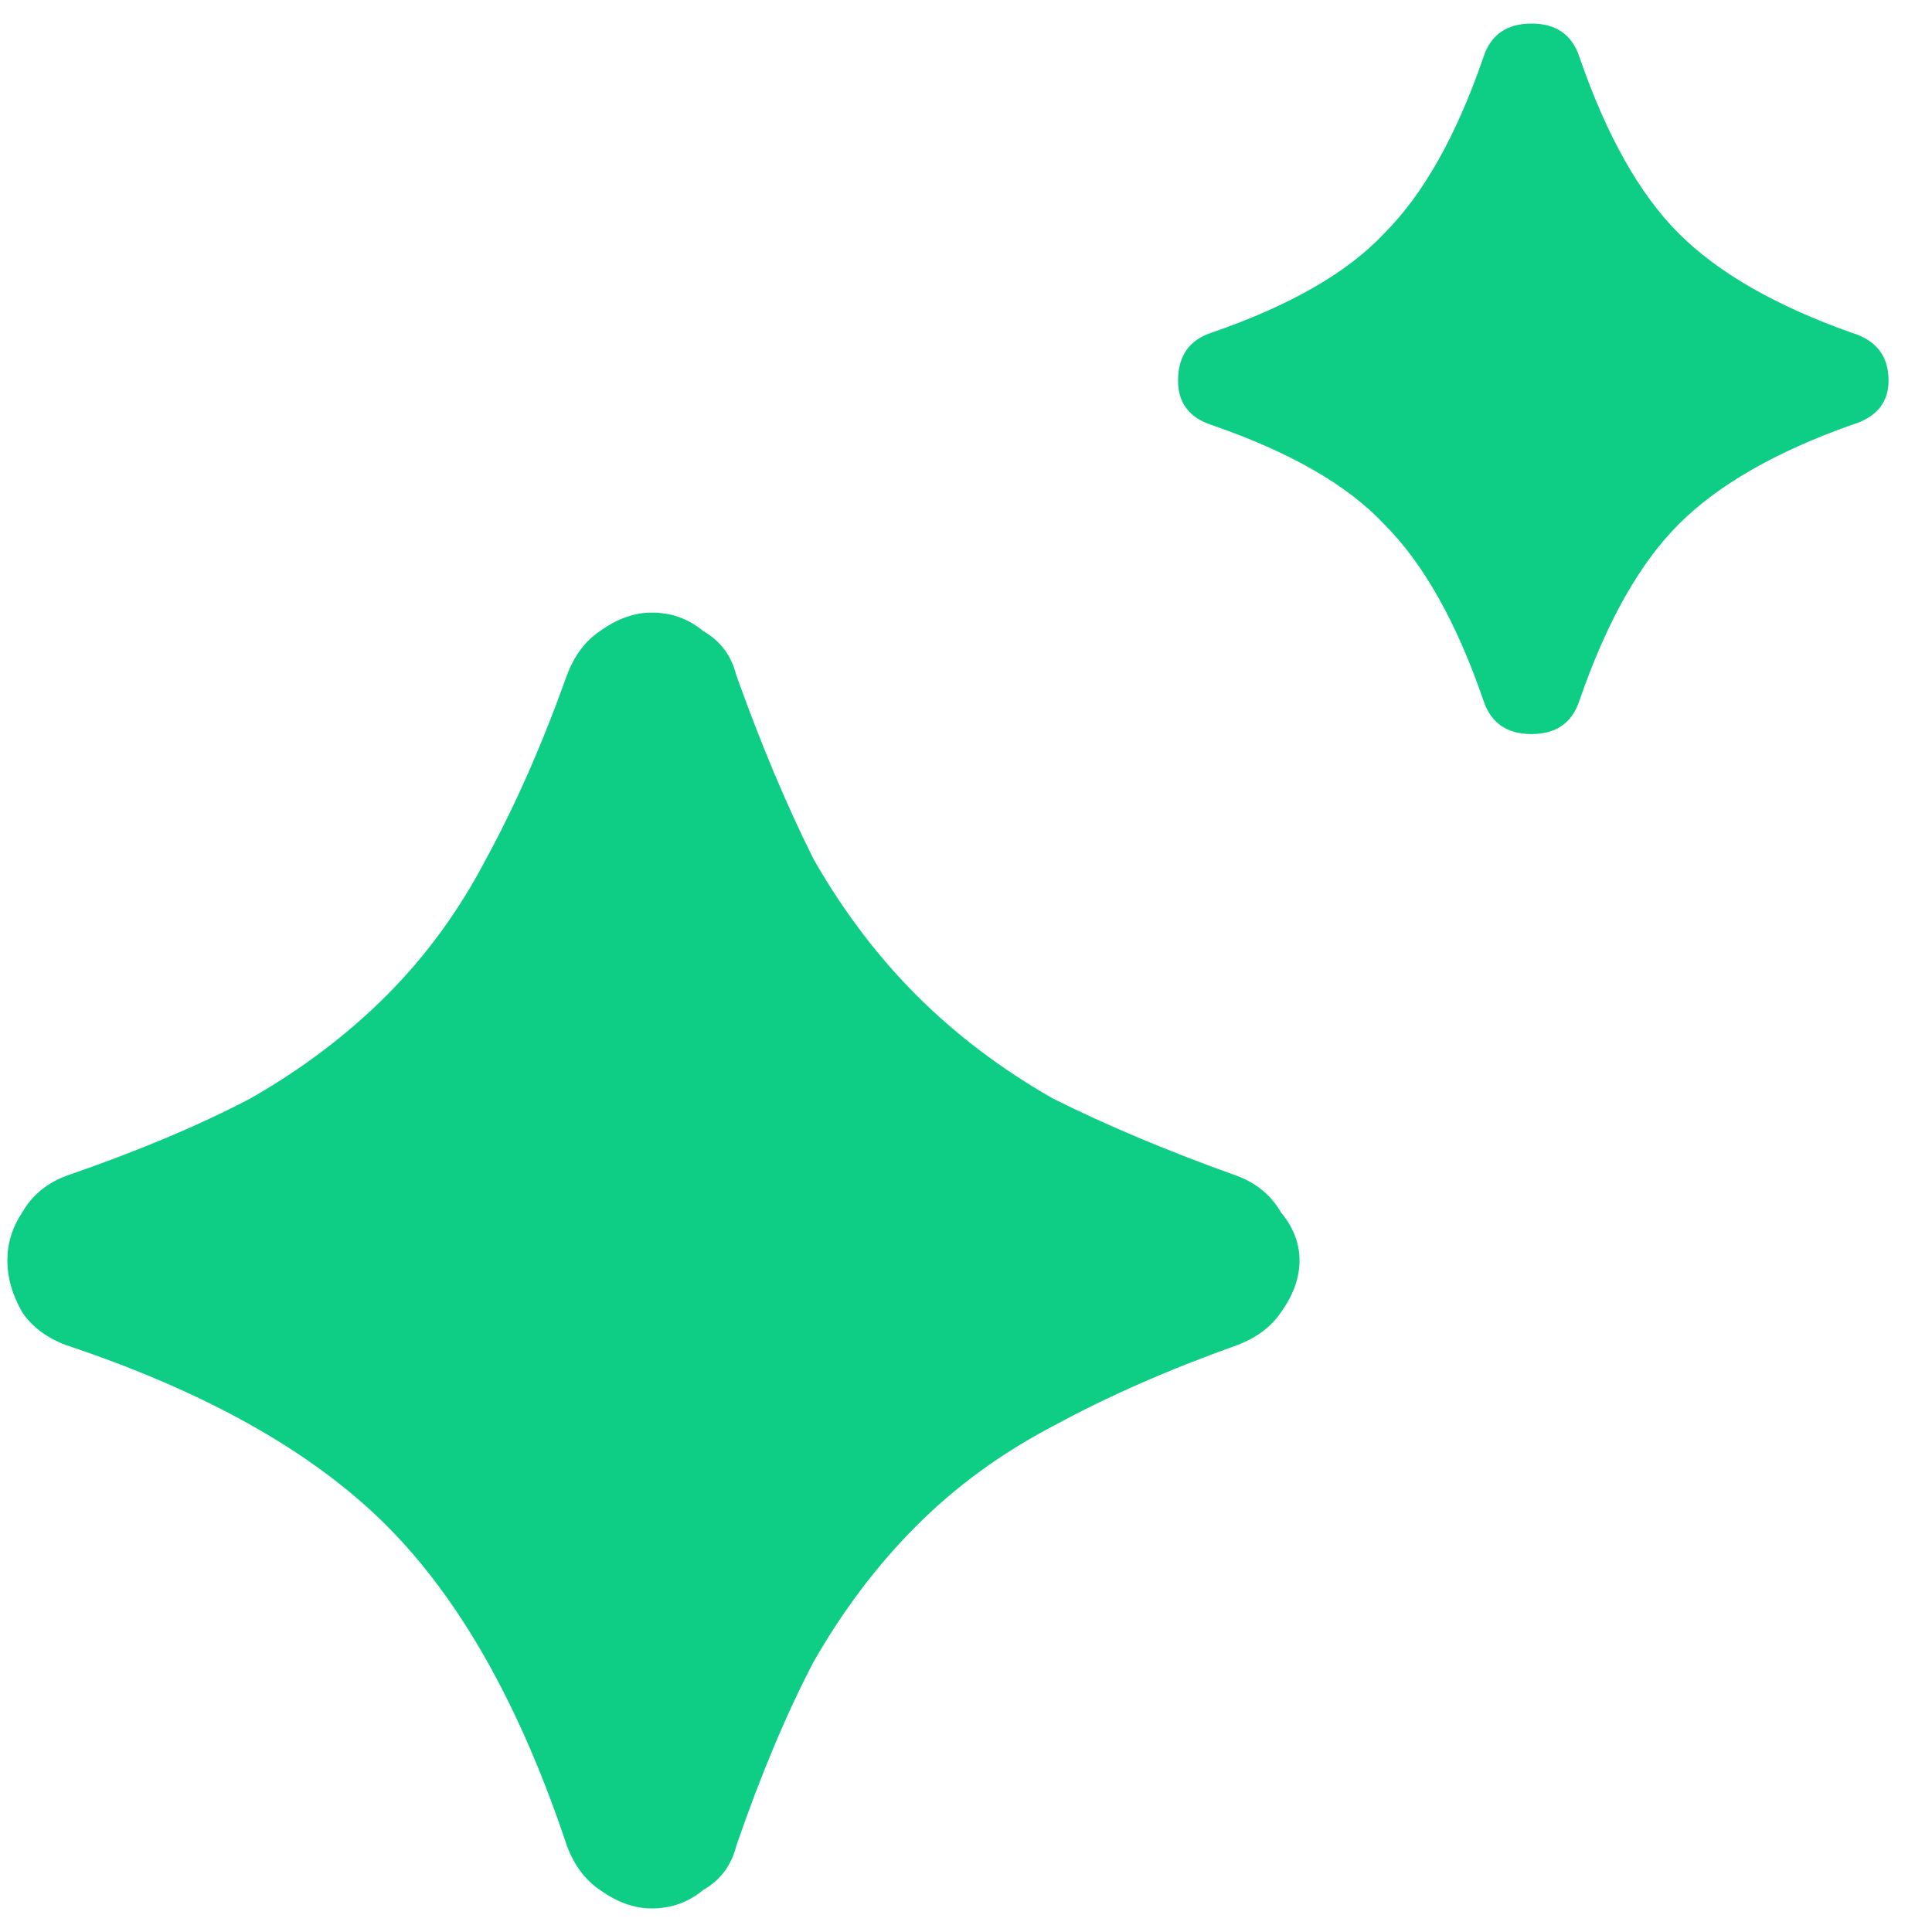 <svg width="41" height="41" viewBox="0 0 41 41" fill="none" xmlns="http://www.w3.org/2000/svg">
<path d="M39.297 9.016C37.682 9.589 36.458 10.292 35.625 11.125C34.792 11.958 34.089 13.208 33.516 14.875C33.359 15.344 33.021 15.578 32.5 15.578C31.979 15.578 31.641 15.344 31.484 14.875C30.912 13.208 30.208 11.958 29.375 11.125C28.594 10.292 27.37 9.589 25.703 9.016C25.234 8.859 25 8.547 25 8.078C25 7.557 25.234 7.219 25.703 7.062C27.37 6.49 28.594 5.786 29.375 4.953C30.208 4.12 30.912 2.87 31.484 1.203C31.641 0.734 31.979 0.5 32.5 0.5C33.021 0.5 33.359 0.734 33.516 1.203C34.089 2.87 34.792 4.12 35.625 4.953C36.458 5.786 37.682 6.49 39.297 7.062C39.818 7.219 40.078 7.557 40.078 8.078C40.078 8.547 39.818 8.859 39.297 9.016ZM26.25 28.547C24.792 29.068 23.49 29.641 22.344 30.266C21.25 30.838 20.287 31.542 19.453 32.375C18.62 33.208 17.891 34.172 17.266 35.266C16.693 36.359 16.146 37.661 15.625 39.172C15.521 39.589 15.287 39.901 14.922 40.109C14.609 40.37 14.245 40.5 13.828 40.5C13.463 40.5 13.099 40.37 12.734 40.109C12.422 39.901 12.188 39.589 12.031 39.172C11.042 36.203 9.766 33.938 8.203 32.375C6.641 30.812 4.375 29.537 1.406 28.547C0.99 28.391 0.677 28.156 0.469 27.844C0.26 27.479 0.156 27.115 0.156 26.75C0.156 26.385 0.26 26.047 0.469 25.734C0.677 25.37 0.99 25.109 1.406 24.953C2.917 24.432 4.219 23.885 5.312 23.312C6.406 22.688 7.37 21.958 8.203 21.125C9.036 20.292 9.74 19.328 10.312 18.234C10.938 17.088 11.51 15.787 12.031 14.328C12.188 13.912 12.422 13.599 12.734 13.391C13.099 13.13 13.463 13 13.828 13C14.245 13 14.609 13.13 14.922 13.391C15.287 13.599 15.521 13.912 15.625 14.328C16.146 15.787 16.693 17.088 17.266 18.234C17.891 19.328 18.62 20.292 19.453 21.125C20.287 21.958 21.25 22.688 22.344 23.312C23.49 23.885 24.792 24.432 26.25 24.953C26.667 25.109 26.979 25.37 27.188 25.734C27.448 26.047 27.578 26.385 27.578 26.75C27.578 27.115 27.448 27.479 27.188 27.844C26.979 28.156 26.667 28.391 26.25 28.547Z" fill="#0ECE85"/>
</svg>
